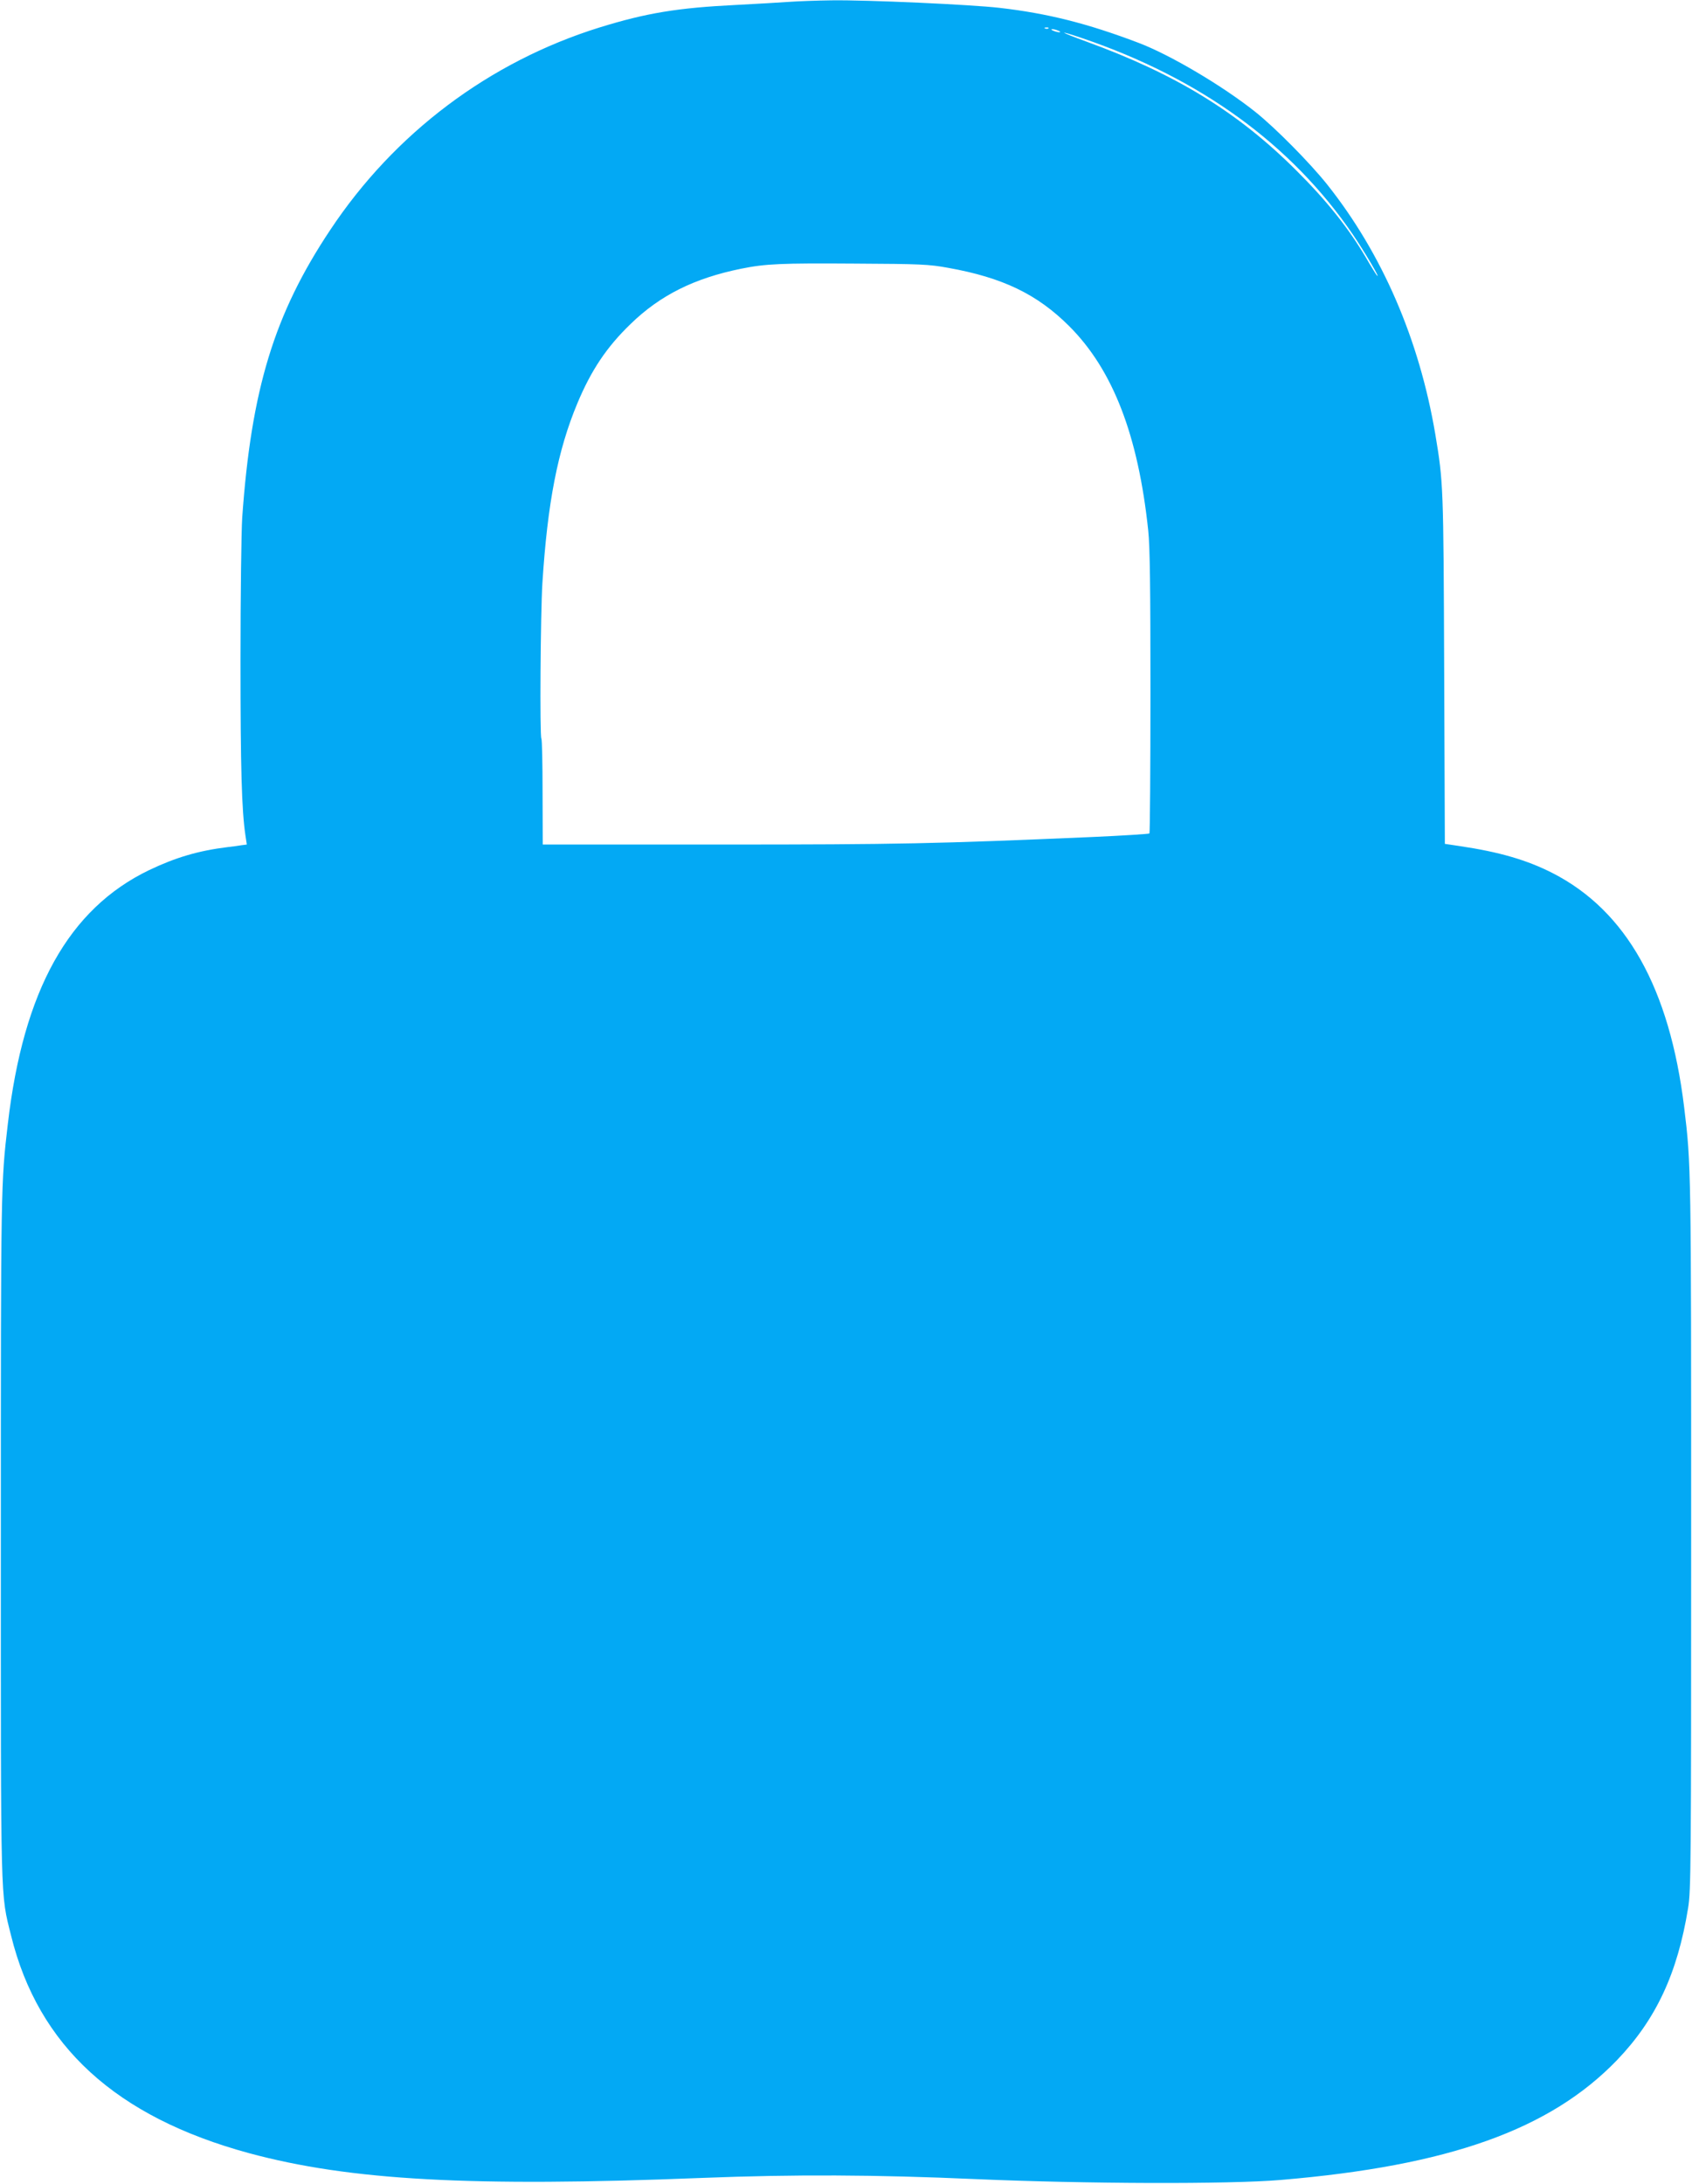 <?xml version="1.0" standalone="no"?>
<!DOCTYPE svg PUBLIC "-//W3C//DTD SVG 20010904//EN"
 "http://www.w3.org/TR/2001/REC-SVG-20010904/DTD/svg10.dtd">
<svg version="1.0" xmlns="http://www.w3.org/2000/svg"
 width="992pt" height="1280pt" viewBox="0 0 992 1280"
 preserveAspectRatio="xMidYMid meet">
<g transform="translate(0,1280) scale(0.1,-0.1)"
fill="#03a9f4" stroke="none">
<path d="M4625 12789 c-55 -4 -194 -12 -310 -18 -343 -17 -525 -47 -800 -132
-646 -201 -1202 -619 -1579 -1187 -328 -492 -463 -934 -516 -1687 -5 -77 -10
-452 -10 -834 0 -638 7 -879 29 -1028 l8 -53 -31 -4 c-17 -3 -53 -8 -81 -11
-172 -21 -306 -61 -461 -135 -471 -227 -737 -704 -828 -1487 -41 -348 -41
-361 -41 -2423 0 -2184 -3 -2082 60 -2335 160 -648 615 -1063 1395 -1275 592
-160 1304 -199 2660 -145 534 21 1013 19 1598 -7 651 -28 1484 -31 1791 -5
986 83 1579 295 1972 703 228 238 354 508 416 890 17 102 18 249 18 2184 0
2148 0 2176 -41 2510 -85 698 -339 1151 -770 1372 -150 77 -315 125 -546 159
l-87 13 -4 1026 c-4 1075 -5 1093 -52 1375 -94 555 -311 1058 -635 1465 -100
125 -302 330 -420 424 -192 153 -500 335 -685 405 -300 114 -535 173 -815 205
-163 19 -776 47 -985 44 -82 -1 -195 -5 -250 -9z m1522 -155 c-3 -3 -12 -4
-19 -1 -8 3 -5 6 6 6 11 1 17 -2 13 -5z m58 -14 c13 -5 14 -9 5 -9 -8 0 -24 4
-35 9 -13 5 -14 9 -5 9 8 0 24 -4 35 -9z m141 -44 c691 -235 1226 -623 1586
-1151 68 -100 165 -264 141 -240 -5 6 -36 55 -67 109 -101 170 -227 329 -405
506 -342 342 -706 565 -1231 756 -162 59 -178 72 -24 20z m-786 -1346 c318
-57 521 -154 709 -342 256 -256 404 -639 463 -1198 10 -93 13 -335 13 -947 0
-452 -3 -824 -6 -828 -4 -3 -157 -13 -340 -21 -905 -39 -1129 -44 -2171 -44
l-1046 0 -1 306 c0 168 -3 310 -7 315 -10 17 -5 734 6 911 30 472 90 779 205
1054 81 194 172 330 312 465 174 169 373 268 648 324 143 29 234 33 665 30
387 -2 436 -4 550 -25z"/>
</g>
</svg>

